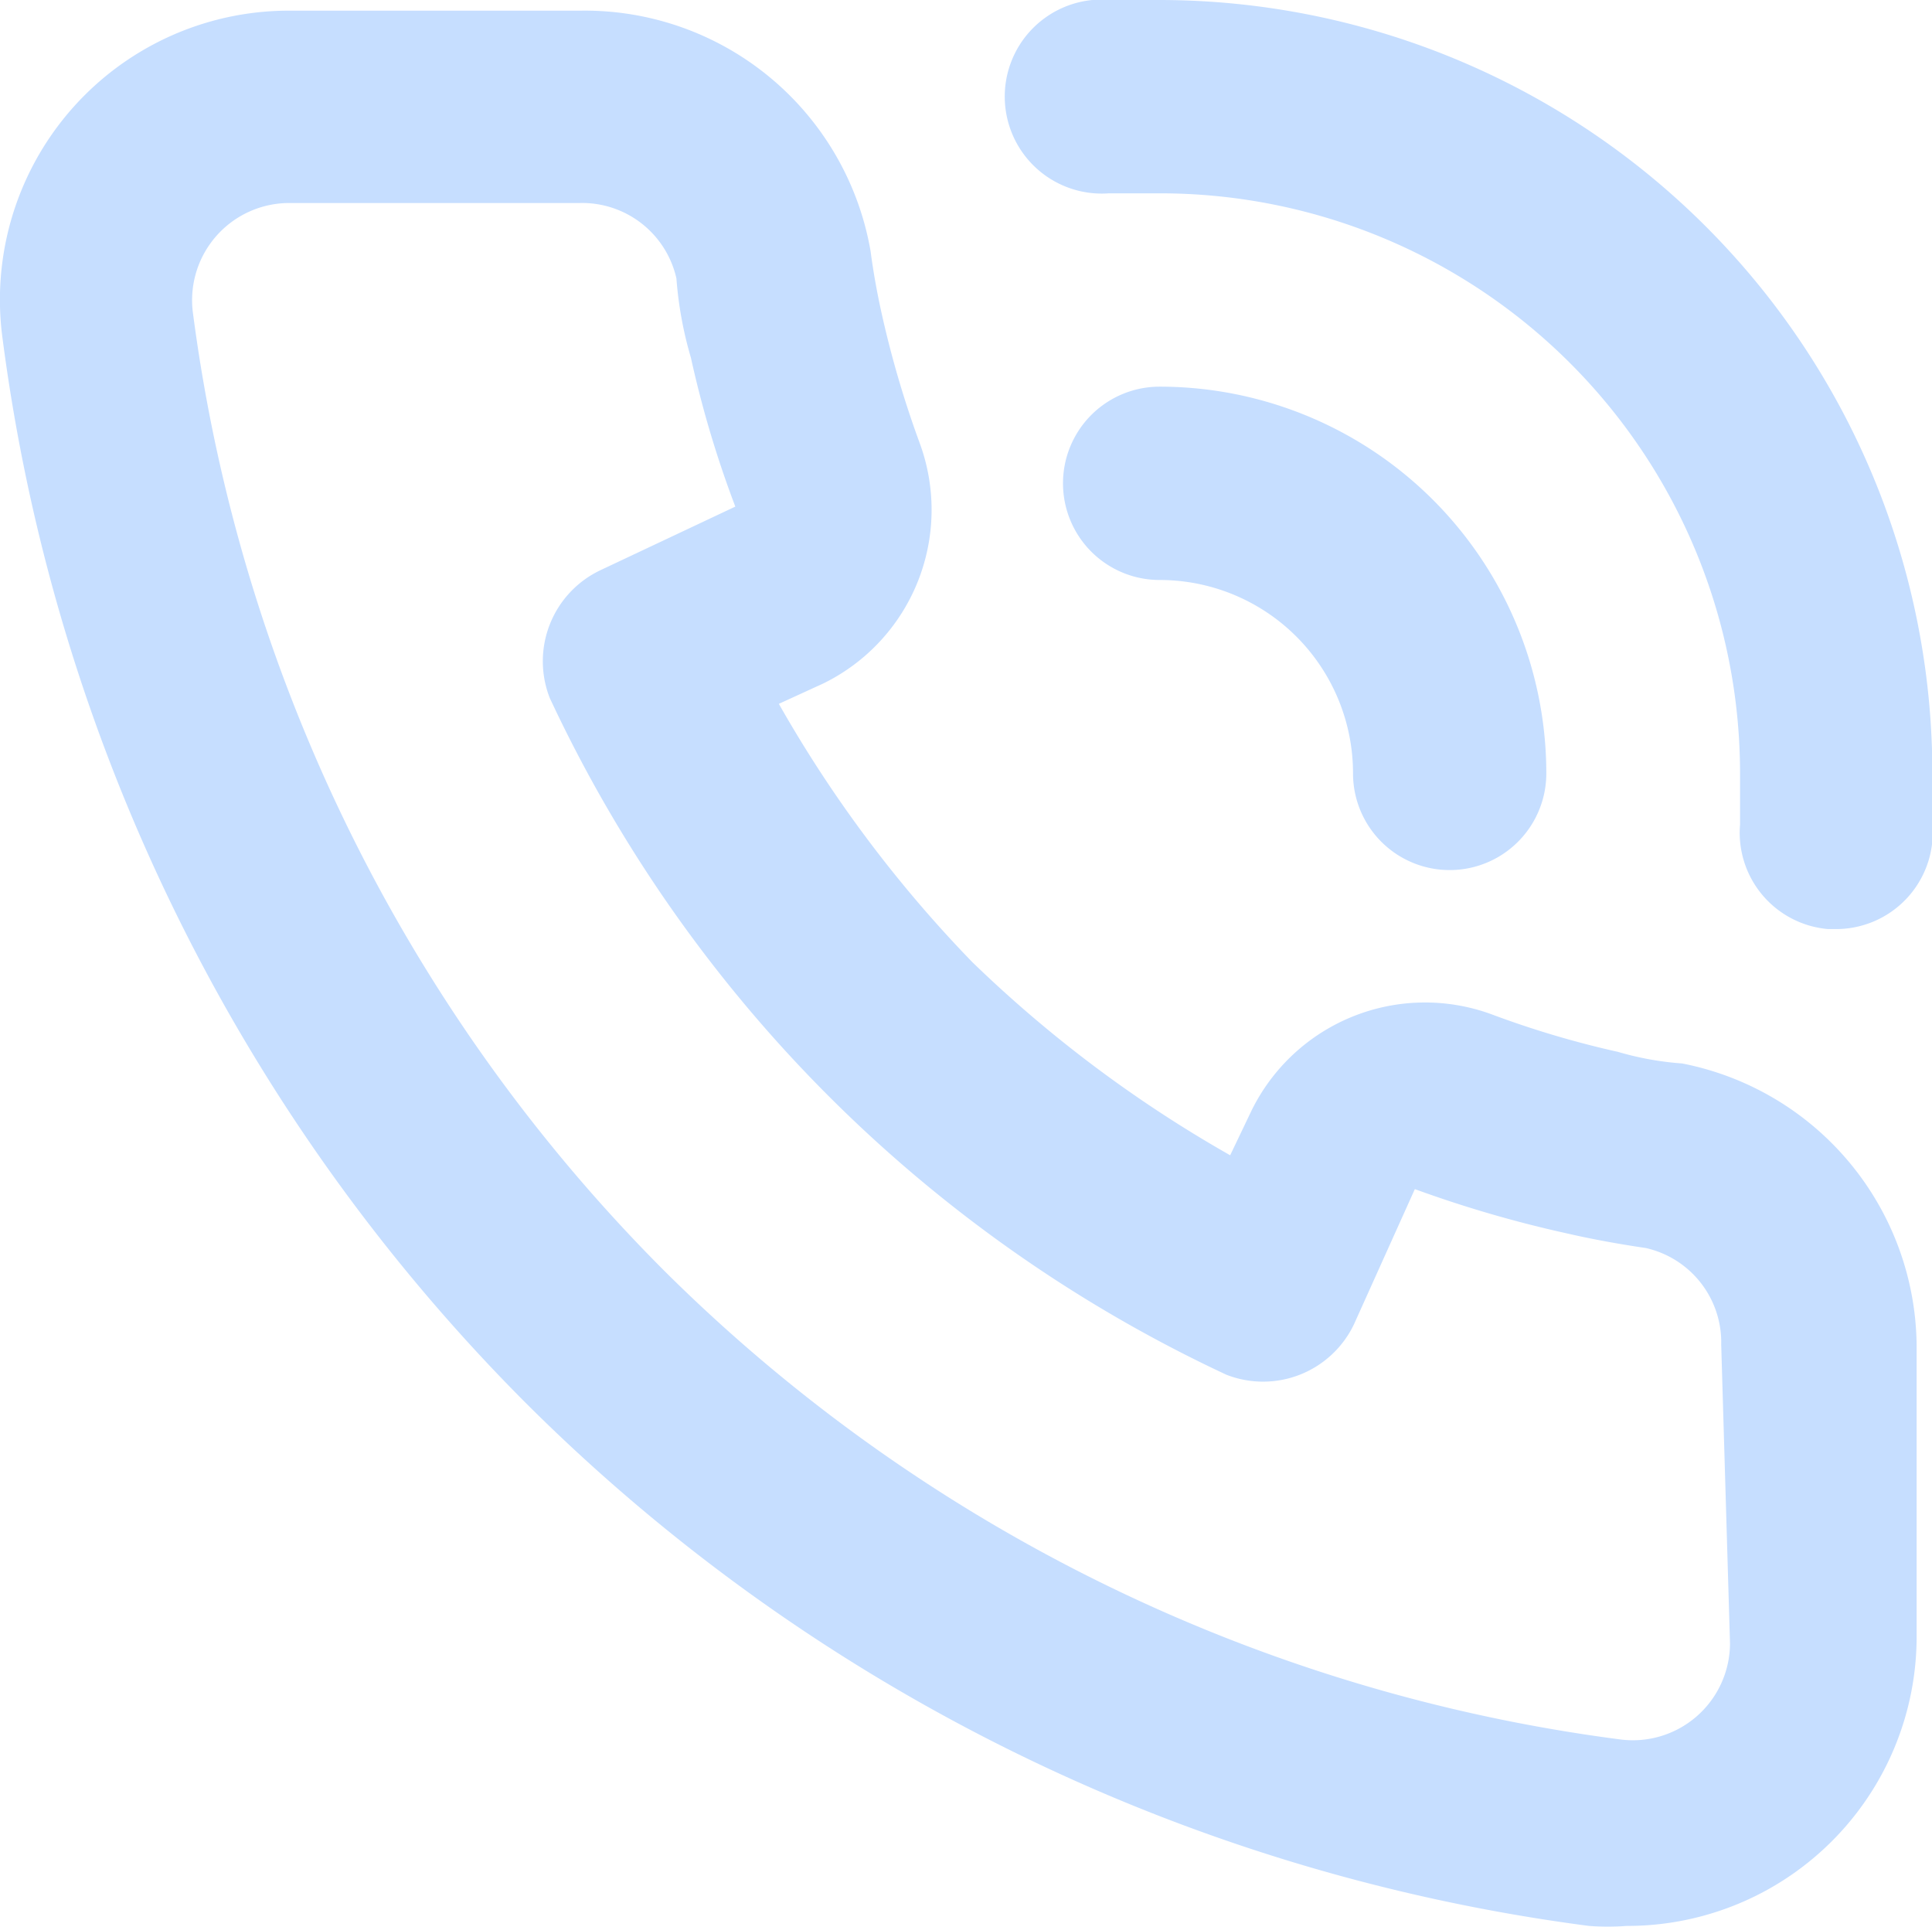 <svg xmlns="http://www.w3.org/2000/svg" width="21.75" height="21.685" viewBox="0 0 21.75 21.685">
  <path id="_7d6cc54b80562adb170817079e2f888a" data-name="7d6cc54b80562adb170817079e2f888a" d="M20.945,13.97a3.424,3.424,0,0,1-.729-.131,10.73,10.73,0,0,1-1.426-.424,2.176,2.176,0,0,0-2.7,1.088l-.239.5a14.331,14.331,0,0,1-2.905-2.176,14.332,14.332,0,0,1-2.176-2.905l.5-.229a2.176,2.176,0,0,0,1.088-2.7,11.393,11.393,0,0,1-.424-1.436c-.054-.239-.1-.49-.131-.729A3.265,3.265,0,0,0,8.54,2.12H5.264a3.253,3.253,0,0,0-3.232,3.7A20.752,20.752,0,0,0,7.92,17.79a20.752,20.752,0,0,0,11.97,5.887,2.787,2.787,0,0,0,.424,0,3.257,3.257,0,0,0,3.265-3.265V17.148a3.265,3.265,0,0,0-2.633-3.177Zm.533,6.529a1.094,1.094,0,0,1-1.251,1.077A18.673,18.673,0,0,1,9.487,16.31,18.673,18.673,0,0,1,4.176,5.537,1.094,1.094,0,0,1,5.264,4.285H8.529a1.088,1.088,0,0,1,1.088.849,4.282,4.282,0,0,0,.163.892,11.97,11.97,0,0,0,.5,1.676L8.757,8.42a1.134,1.134,0,0,0-.566,1.436,15.768,15.768,0,0,0,7.617,7.617,1.134,1.134,0,0,0,1.436-.566l.686-1.523a13.505,13.505,0,0,0,1.719.5c.283.065.588.12.881.163a1.088,1.088,0,0,1,.849,1.088ZM15.058,2H14.3a1.092,1.092,0,0,0,.185,2.176h.577a6.529,6.529,0,0,1,6.529,6.529v.577a1.088,1.088,0,0,0,.99,1.175h.087a1.088,1.088,0,0,0,1.088-.99v-.762A8.705,8.705,0,0,0,15.058,2Zm2.176,8.705a1.088,1.088,0,0,0,2.176,0,4.353,4.353,0,0,0-4.353-4.353,1.088,1.088,0,1,0,0,2.176A2.176,2.176,0,0,1,17.234,10.705Z" transform="translate(-2.002 -2)" fill="#c6deff"/>
</svg>

